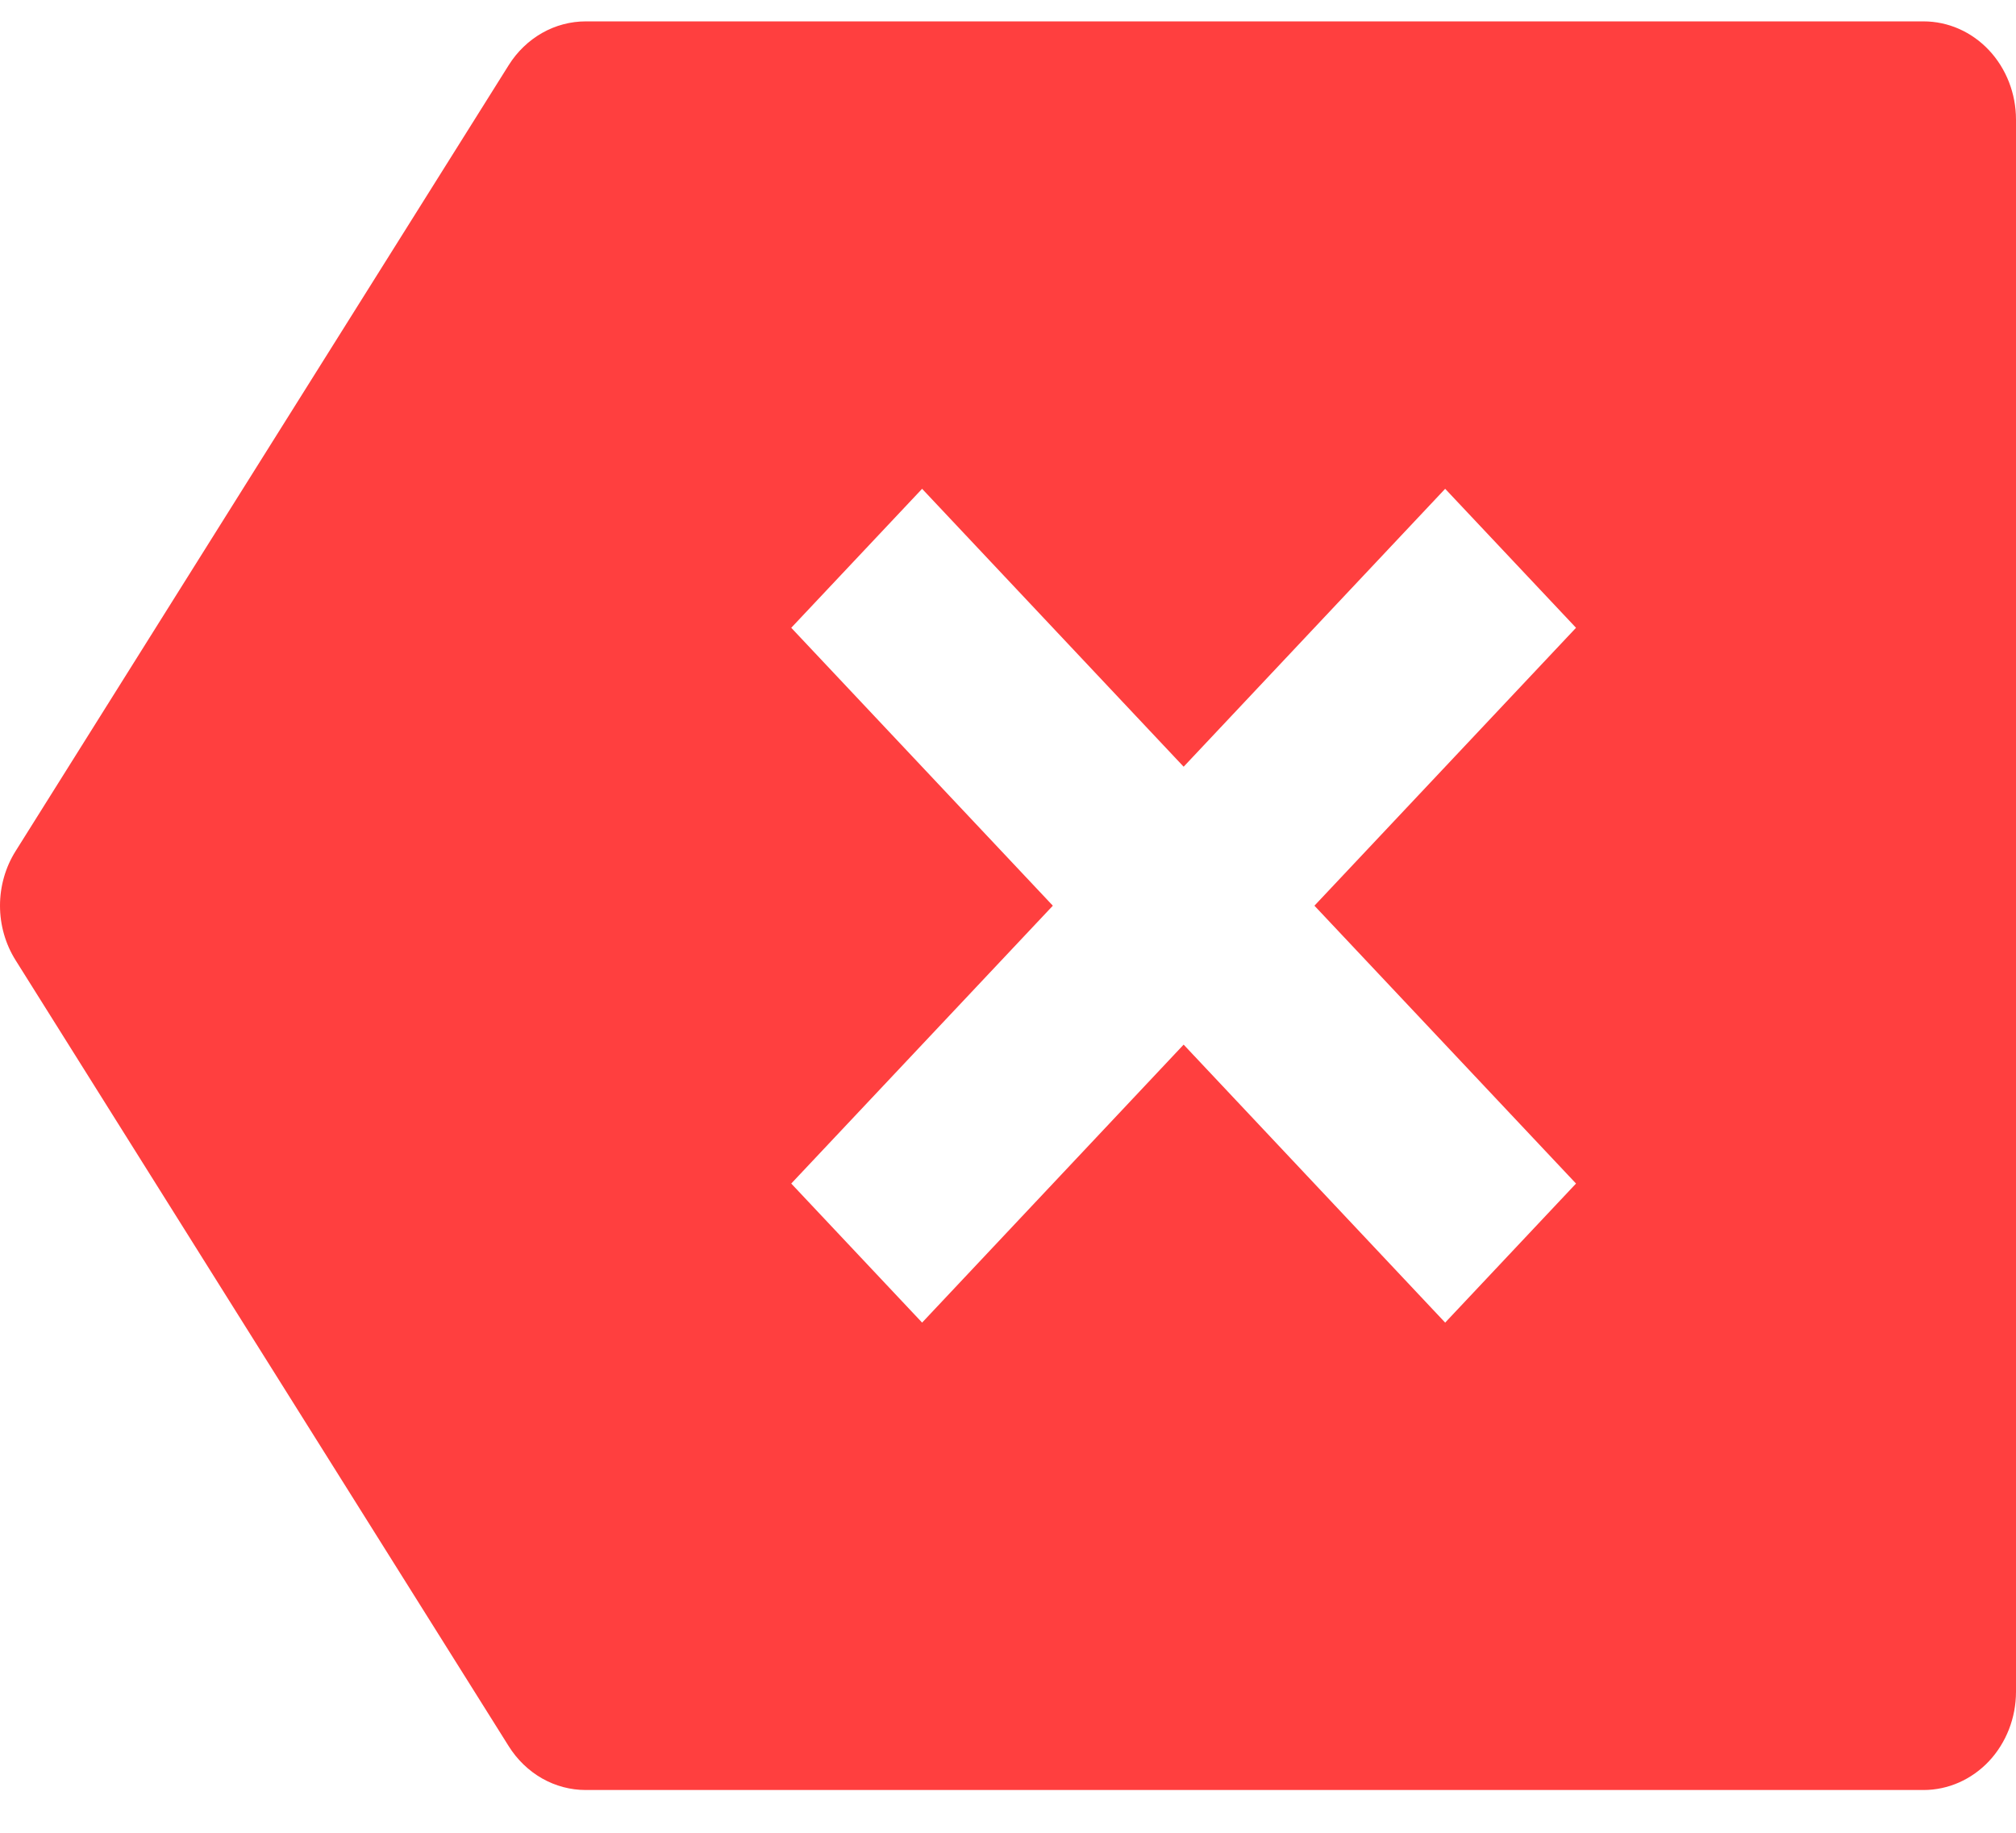 <?xml version="1.0" encoding="UTF-8"?> <svg xmlns="http://www.w3.org/2000/svg" width="33" height="30" viewBox="0 0 33 30" fill="none"> <path d="M9.588 0.35H31.486C31.888 0.35 32.273 0.519 32.557 0.821C32.84 1.122 33 1.531 33 1.958V27.692C33 28.118 32.84 28.527 32.557 28.829C32.273 29.13 31.888 29.3 31.486 29.3H9.588C9.339 29.3 9.093 29.235 8.873 29.11C8.654 28.985 8.466 28.804 8.328 28.584L0.255 15.717C0.089 15.453 0 15.142 0 14.825C0 14.507 0.089 14.196 0.255 13.932L8.328 1.065C8.466 0.845 8.654 0.665 8.873 0.54C9.093 0.415 9.339 0.35 9.588 0.35ZM19.375 12.55L15.094 8.001L12.952 10.276L17.234 14.825L12.952 19.373L15.094 21.649L19.375 17.099L23.656 21.649L25.798 19.373L21.516 14.825L25.798 10.276L23.656 8.001L19.375 12.55Z" fill="#FF3F3F"></path> </svg> 